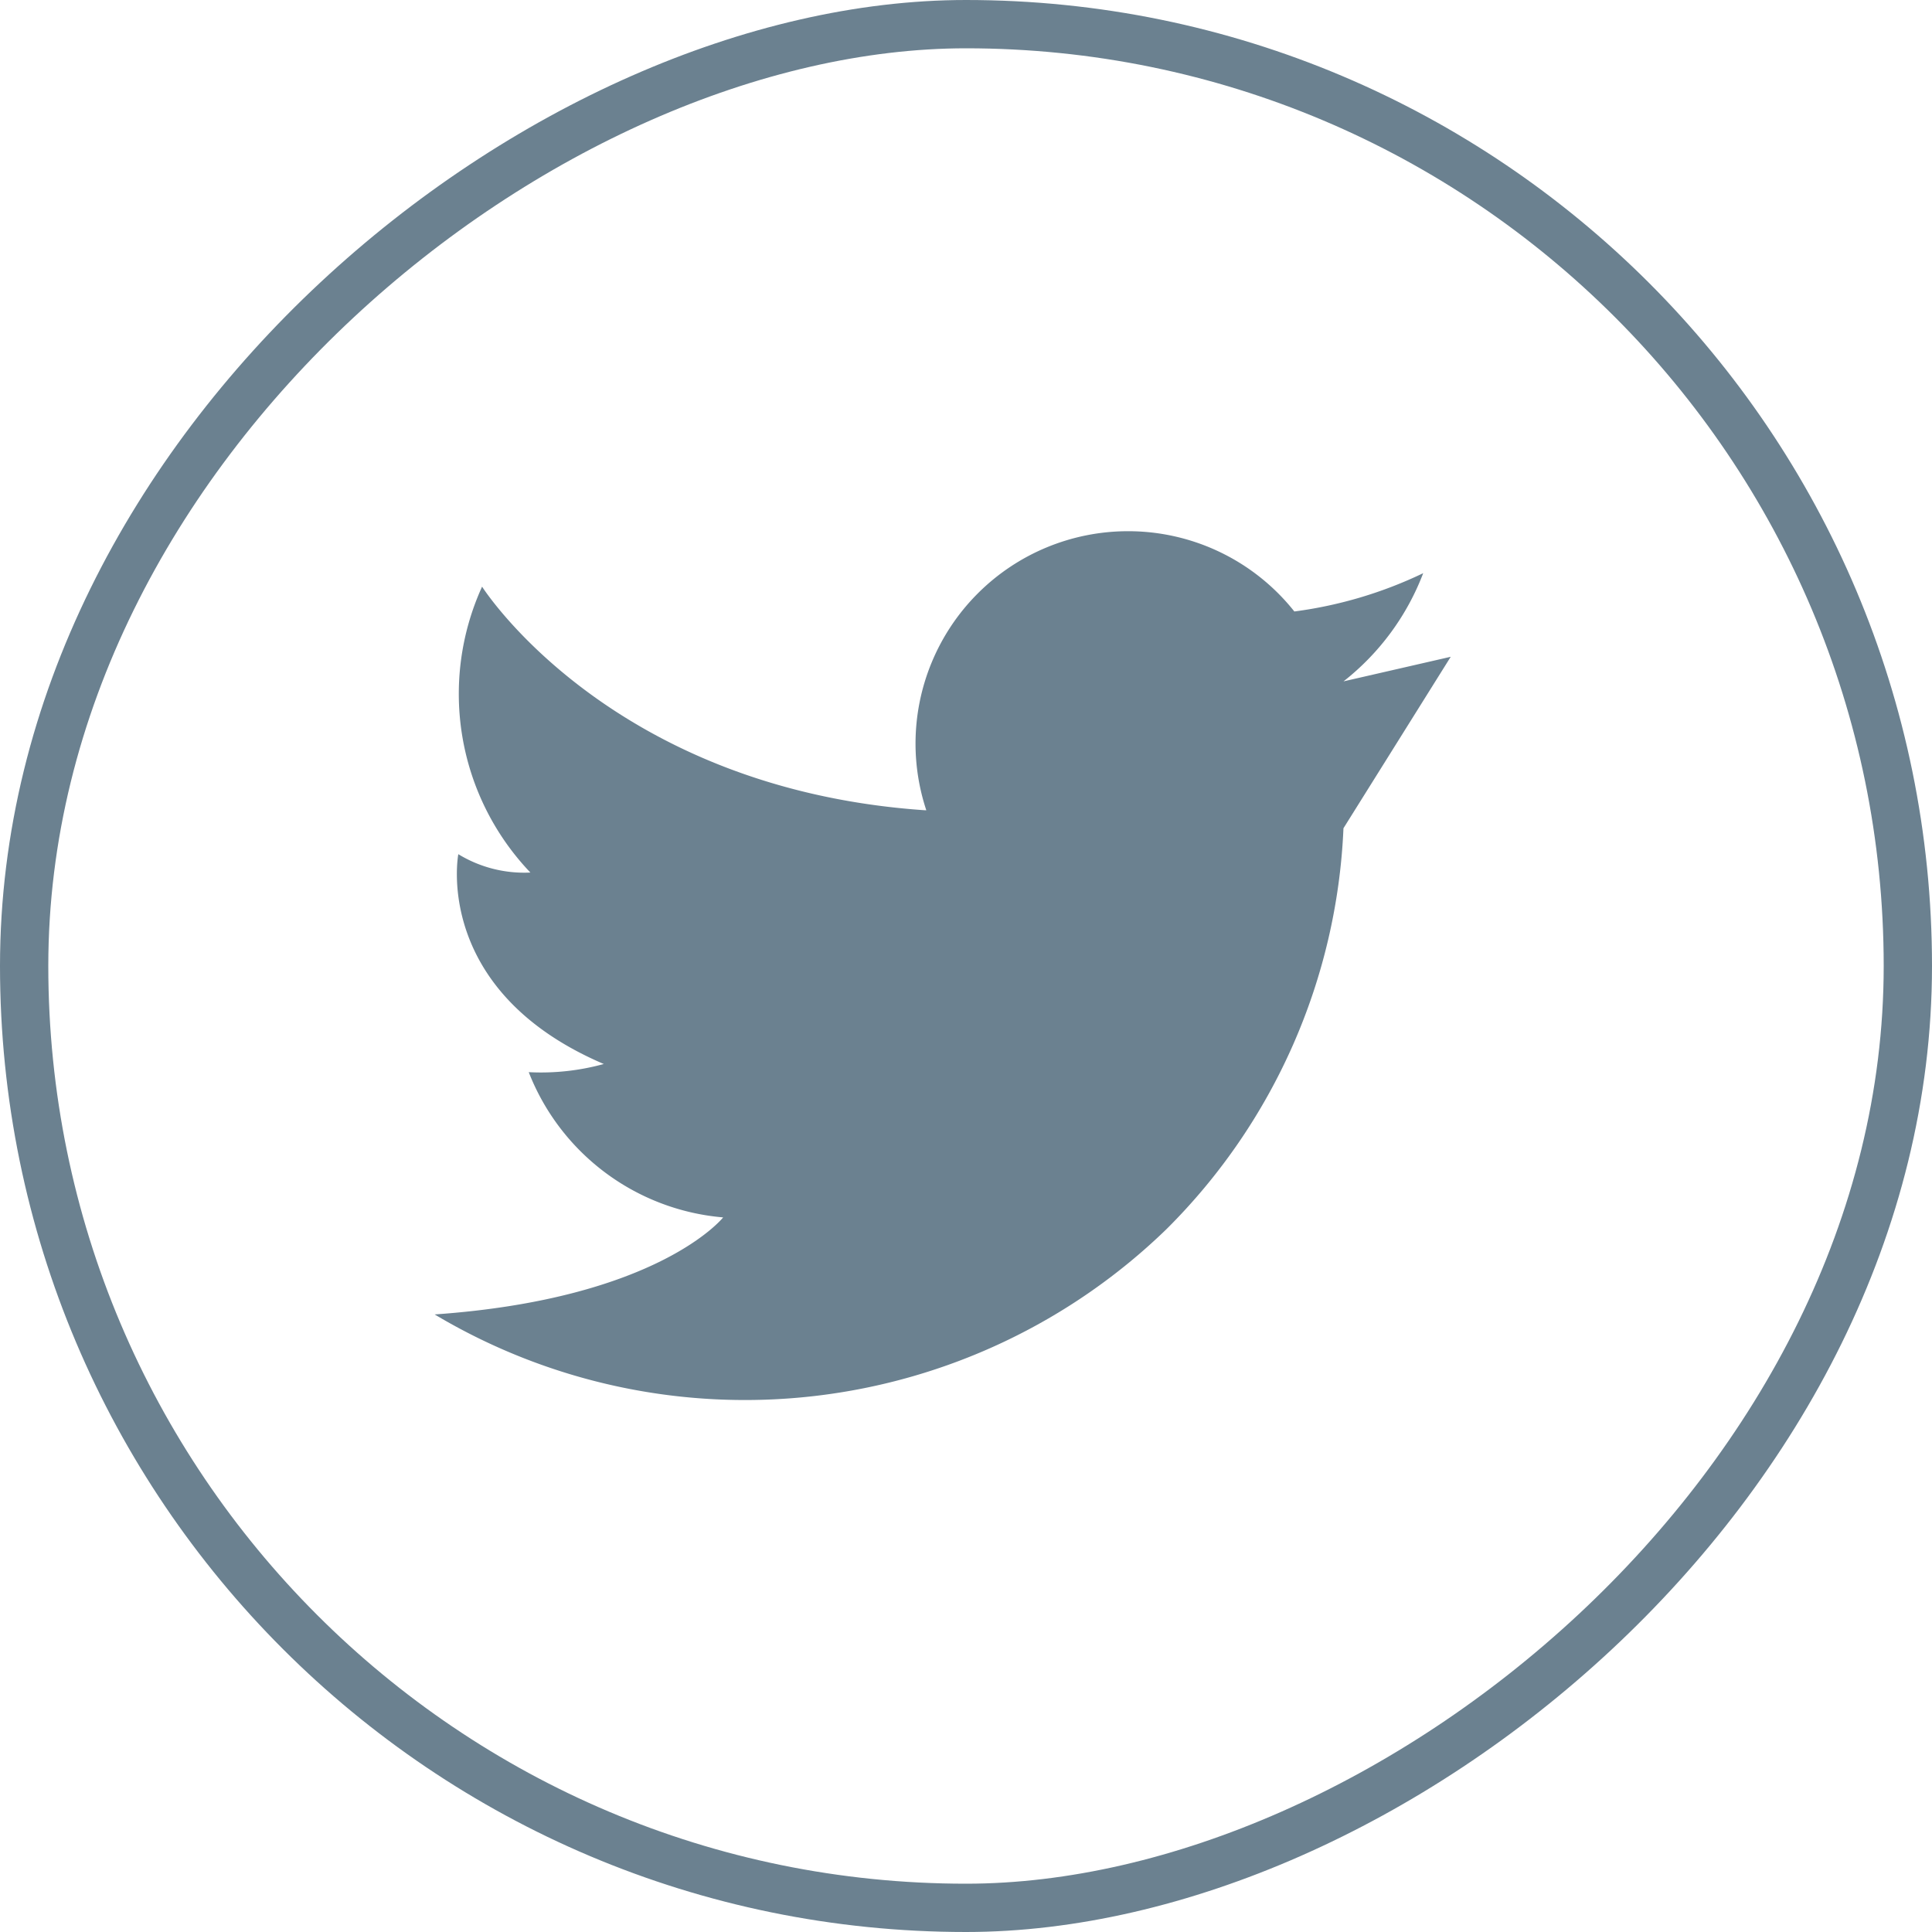 <svg xmlns="http://www.w3.org/2000/svg" viewBox="0 0 40 40">
  <g id="Сгруппировать_6194" data-name="Сгруппировать 6194" transform="translate(-1388 -7352)">
    <g id="Прямоугольник_949" data-name="Прямоугольник 949" transform="translate(1388 7392) rotate(-90)" fill="none" stroke="#6b8190" stroke-width="1">
      <rect width="40" height="40" rx="20" stroke="none"/>
      <rect x="0.5" y="0.5" width="39" height="39" rx="19.5" fill="none"/>
    </g>
    <g id="Сгруппировать_1888" data-name="Сгруппировать 1888" transform="translate(1397 7362.998)">
      <path id="Контур_1495" data-name="Контур 1495" d="M-348.316,389.15l2.221-3.55-2.22.509a5.2,5.2,0,0,0,1.65-2.24,8.805,8.805,0,0,1-2.668.793A4.391,4.391,0,0,0-352.776,383a4.4,4.4,0,0,0-4.4,4.4,4.388,4.388,0,0,0,.223,1.377l-.034,0c-6.517-.448-9.163-4.629-9.163-4.629a5.356,5.356,0,0,0,1,5.919,2.619,2.619,0,0,1-1.492-.38s-.545,2.824,3.012,4.344a4.9,4.9,0,0,1-1.554.169,4.754,4.754,0,0,0,4.025,3.007s-1.33,1.684-5.973,2.009a12.533,12.533,0,0,0,15.151-1.765A12.453,12.453,0,0,0-348.316,389.15Z" transform="translate(367.131 -383)" fill="#6b8190"/>
    </g>
  </g>
</svg>
